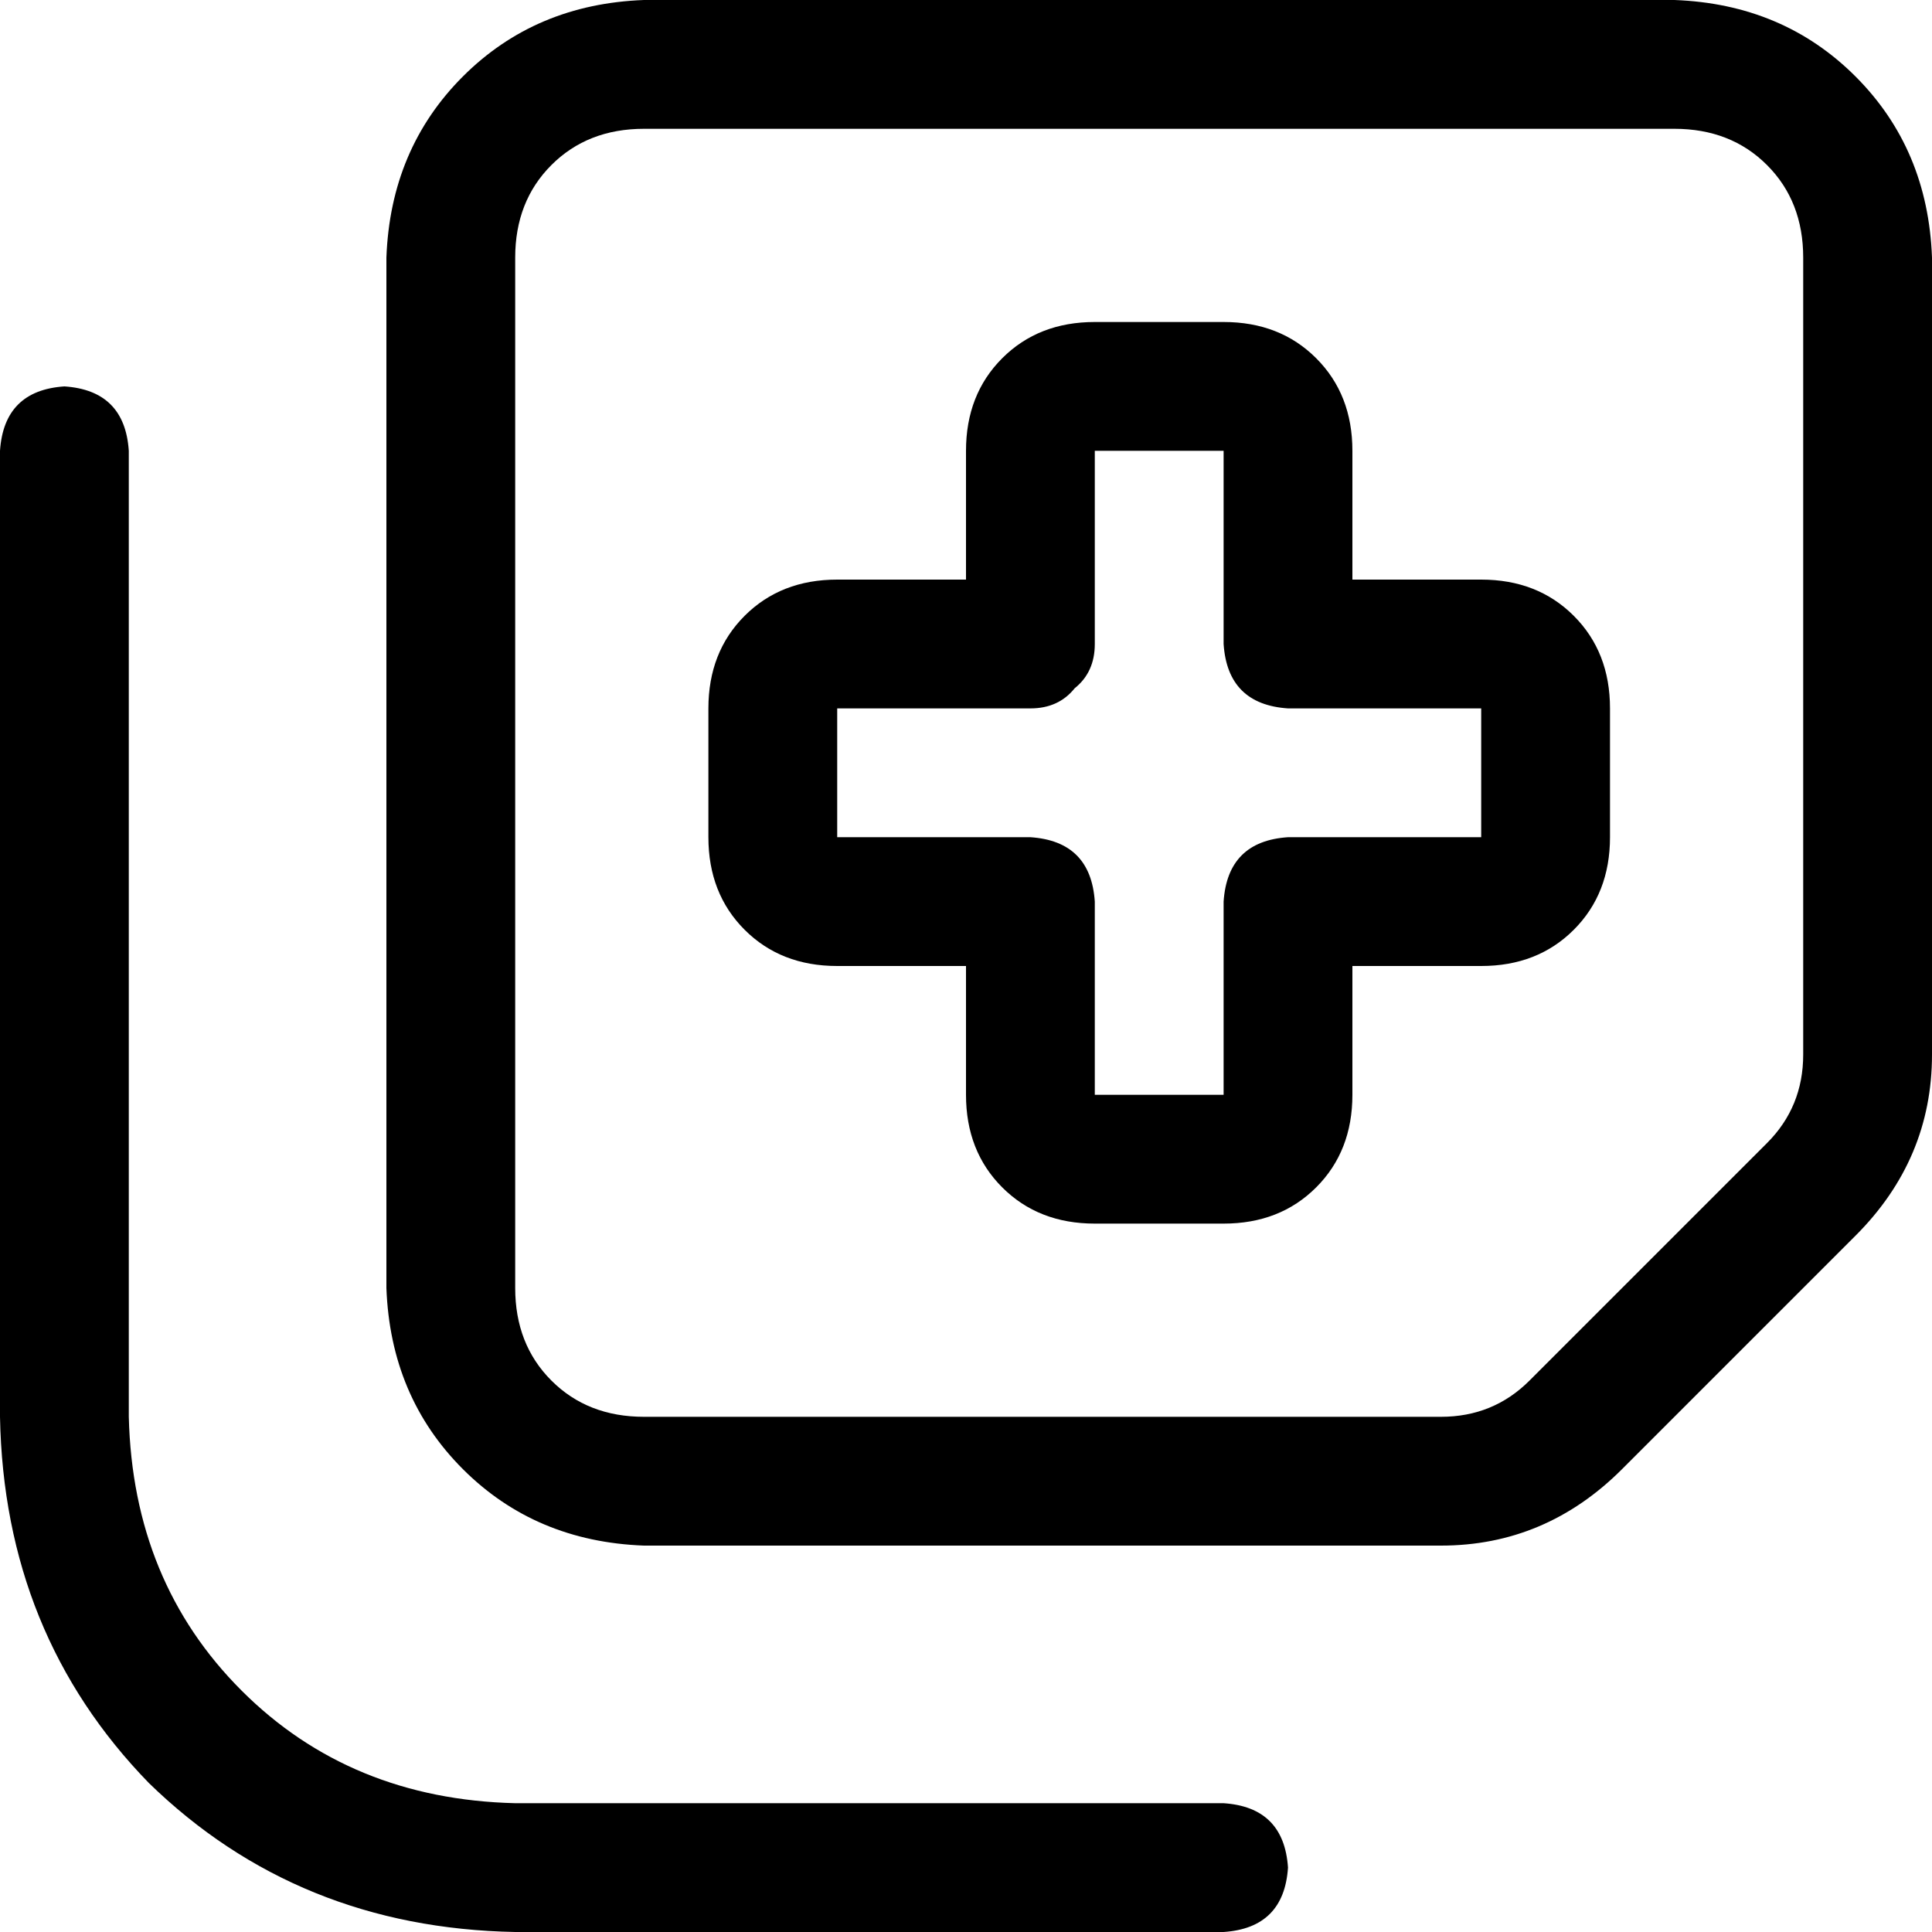 <svg xmlns="http://www.w3.org/2000/svg" viewBox="0 0 512 512">
  <path d="M 136.533 68.267 Q 136.533 53.333 146.133 43.733 L 146.133 43.733 L 146.133 43.733 Q 155.733 34.133 170.667 34.133 L 443.733 34.133 L 443.733 34.133 Q 458.667 34.133 468.267 43.733 Q 477.867 53.333 477.867 68.267 L 477.867 279.467 L 477.867 279.467 Q 477.867 293.333 468.267 302.933 L 405.333 365.867 L 405.333 365.867 Q 395.733 375.467 381.867 375.467 L 170.667 375.467 L 170.667 375.467 Q 155.733 375.467 146.133 365.867 Q 136.533 356.267 136.533 341.333 L 136.533 68.267 L 136.533 68.267 Z M 102.4 68.267 L 102.4 341.333 L 102.4 68.267 L 102.4 341.333 Q 103.467 370.133 122.667 389.333 Q 141.867 408.533 170.667 409.6 L 381.867 409.6 L 381.867 409.6 Q 409.6 409.6 429.867 389.333 L 491.733 327.467 L 491.733 327.467 Q 512 307.2 512 279.467 L 512 68.267 L 512 68.267 Q 510.933 39.467 491.733 20.267 Q 472.533 1.067 443.733 0 L 170.667 0 L 170.667 0 Q 141.867 1.067 122.667 20.267 Q 103.467 39.467 102.4 68.267 L 102.4 68.267 Z M 341.333 494.933 Q 340.267 478.933 324.267 477.867 L 136.533 477.867 L 136.533 477.867 Q 92.8 476.8 64 448 Q 35.2 419.2 34.133 375.467 L 34.133 119.467 L 34.133 119.467 Q 33.067 103.467 17.067 102.4 Q 1.067 103.467 0 119.467 L 0 375.467 L 0 375.467 Q 1.067 433.067 39.467 472.533 Q 78.933 510.933 136.533 512 L 324.267 512 L 324.267 512 Q 340.267 510.933 341.333 494.933 L 341.333 494.933 Z M 290.133 85.333 Q 275.2 85.333 265.6 94.933 L 265.6 94.933 L 265.6 94.933 Q 256 104.533 256 119.467 L 256 153.6 L 256 153.6 L 221.867 153.6 L 221.867 153.6 Q 206.933 153.6 197.333 163.2 Q 187.733 172.8 187.733 187.733 L 187.733 221.867 L 187.733 221.867 Q 187.733 236.8 197.333 246.4 Q 206.933 256 221.867 256 L 256 256 L 256 256 L 256 290.133 L 256 290.133 Q 256 305.067 265.6 314.667 Q 275.2 324.267 290.133 324.267 L 324.267 324.267 L 324.267 324.267 Q 339.2 324.267 348.8 314.667 Q 358.4 305.067 358.4 290.133 L 358.4 256 L 358.4 256 L 392.533 256 L 392.533 256 Q 407.467 256 417.067 246.4 Q 426.667 236.8 426.667 221.867 L 426.667 187.733 L 426.667 187.733 Q 426.667 172.8 417.067 163.2 Q 407.467 153.6 392.533 153.6 L 358.4 153.6 L 358.4 153.6 L 358.4 119.467 L 358.4 119.467 Q 358.4 104.533 348.8 94.933 Q 339.2 85.333 324.267 85.333 L 290.133 85.333 L 290.133 85.333 Z M 290.133 119.467 L 324.267 119.467 L 290.133 119.467 L 324.267 119.467 L 324.267 170.667 L 324.267 170.667 Q 325.333 186.667 341.333 187.733 L 392.533 187.733 L 392.533 187.733 L 392.533 221.867 L 392.533 221.867 L 341.333 221.867 L 341.333 221.867 Q 325.333 222.933 324.267 238.933 L 324.267 290.133 L 324.267 290.133 L 290.133 290.133 L 290.133 290.133 L 290.133 238.933 L 290.133 238.933 Q 289.067 222.933 273.067 221.867 L 221.867 221.867 L 221.867 221.867 L 221.867 187.733 L 221.867 187.733 L 273.067 187.733 L 273.067 187.733 Q 280.533 187.733 284.8 182.4 Q 290.133 178.133 290.133 170.667 L 290.133 119.467 L 290.133 119.467 Z" />
</svg>